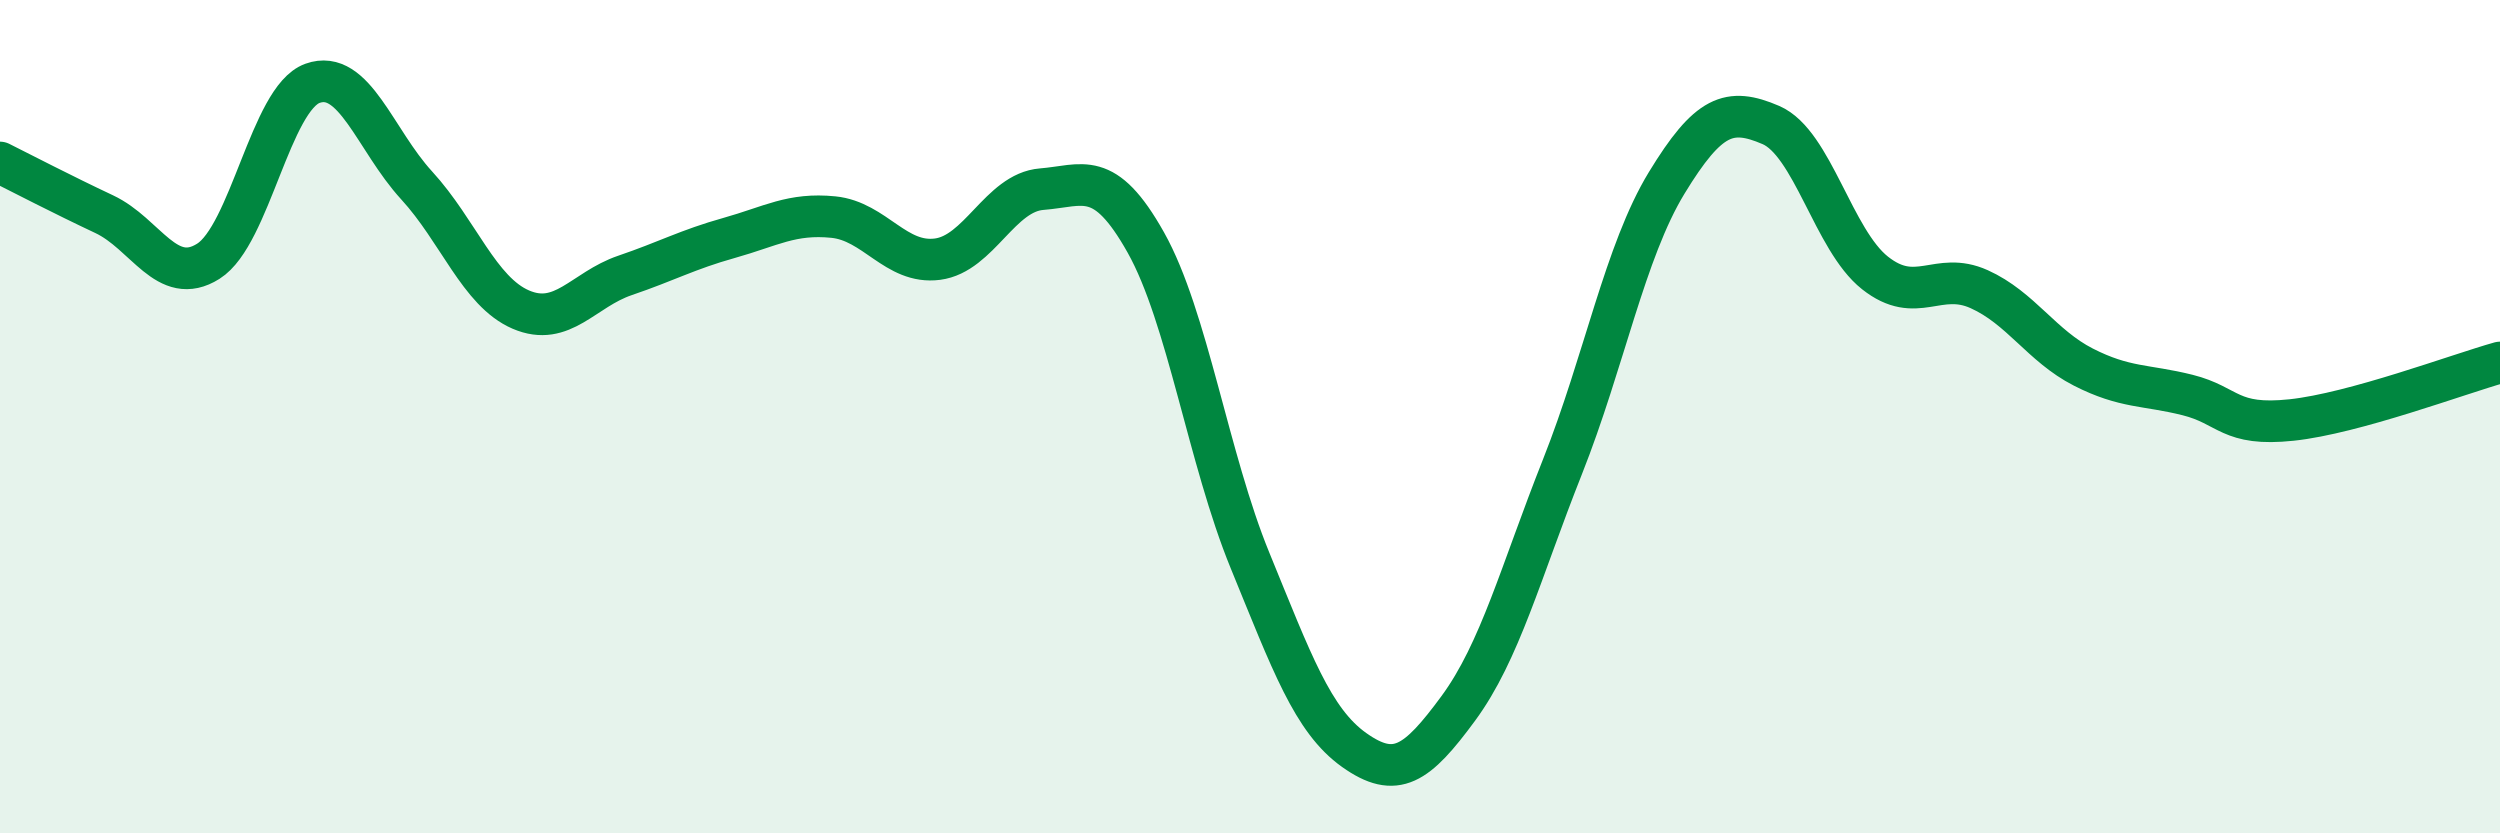 
    <svg width="60" height="20" viewBox="0 0 60 20" xmlns="http://www.w3.org/2000/svg">
      <path
        d="M 0,3.9 C 0.5,4.15 1.5,4.67 2.5,5.14 C 3.5,5.61 4,6.9 5,6.27 C 6,5.64 6.5,2.36 7.5,2 C 8.5,1.64 9,3.36 10,4.45 C 11,5.54 11.5,7 12.5,7.43 C 13.5,7.86 14,6.95 15,6.61 C 16,6.27 16.5,5.99 17.5,5.71 C 18.5,5.43 19,5.11 20,5.21 C 21,5.31 21.5,6.35 22.5,6.22 C 23.5,6.09 24,4.62 25,4.54 C 26,4.46 26.5,4.04 27.5,5.82 C 28.5,7.6 29,11.01 30,13.45 C 31,15.89 31.5,17.29 32.5,18 C 33.5,18.71 34,18.36 35,17 C 36,15.64 36.5,13.72 37.5,11.2 C 38.5,8.68 39,6.03 40,4.39 C 41,2.75 41.5,2.57 42.5,3 C 43.5,3.43 44,5.76 45,6.55 C 46,7.34 46.5,6.49 47.5,6.94 C 48.5,7.39 49,8.3 50,8.81 C 51,9.32 51.5,9.23 52.5,9.48 C 53.5,9.73 53.5,10.24 55,10.08 C 56.5,9.92 59,8.98 60,8.7L60 20L0 20Z"
        fill="#008740"
        opacity="0.1"
        stroke-linecap="round"
        stroke-linejoin="round"
      />
      <path
        d="M 0,3.9 C 0.5,4.15 1.5,4.67 2.5,5.14 C 3.5,5.61 4,6.9 5,6.27 C 6,5.64 6.5,2.36 7.5,2 C 8.5,1.64 9,3.36 10,4.45 C 11,5.54 11.5,7 12.5,7.43 C 13.5,7.86 14,6.95 15,6.61 C 16,6.27 16.5,5.99 17.5,5.71 C 18.5,5.43 19,5.11 20,5.21 C 21,5.31 21.5,6.35 22.5,6.22 C 23.5,6.09 24,4.62 25,4.54 C 26,4.46 26.5,4.04 27.5,5.82 C 28.5,7.6 29,11.01 30,13.45 C 31,15.89 31.5,17.29 32.5,18 C 33.5,18.71 34,18.36 35,17 C 36,15.64 36.5,13.72 37.5,11.2 C 38.5,8.68 39,6.03 40,4.39 C 41,2.75 41.5,2.57 42.5,3 C 43.5,3.43 44,5.76 45,6.55 C 46,7.34 46.5,6.49 47.5,6.94 C 48.5,7.39 49,8.3 50,8.81 C 51,9.32 51.5,9.23 52.5,9.48 C 53.5,9.73 53.5,10.24 55,10.08 C 56.5,9.92 59,8.98 60,8.7"
        stroke="#008740"
        stroke-width="1"
        fill="none"
        stroke-linecap="round"
        stroke-linejoin="round"
      />
    </svg>
  